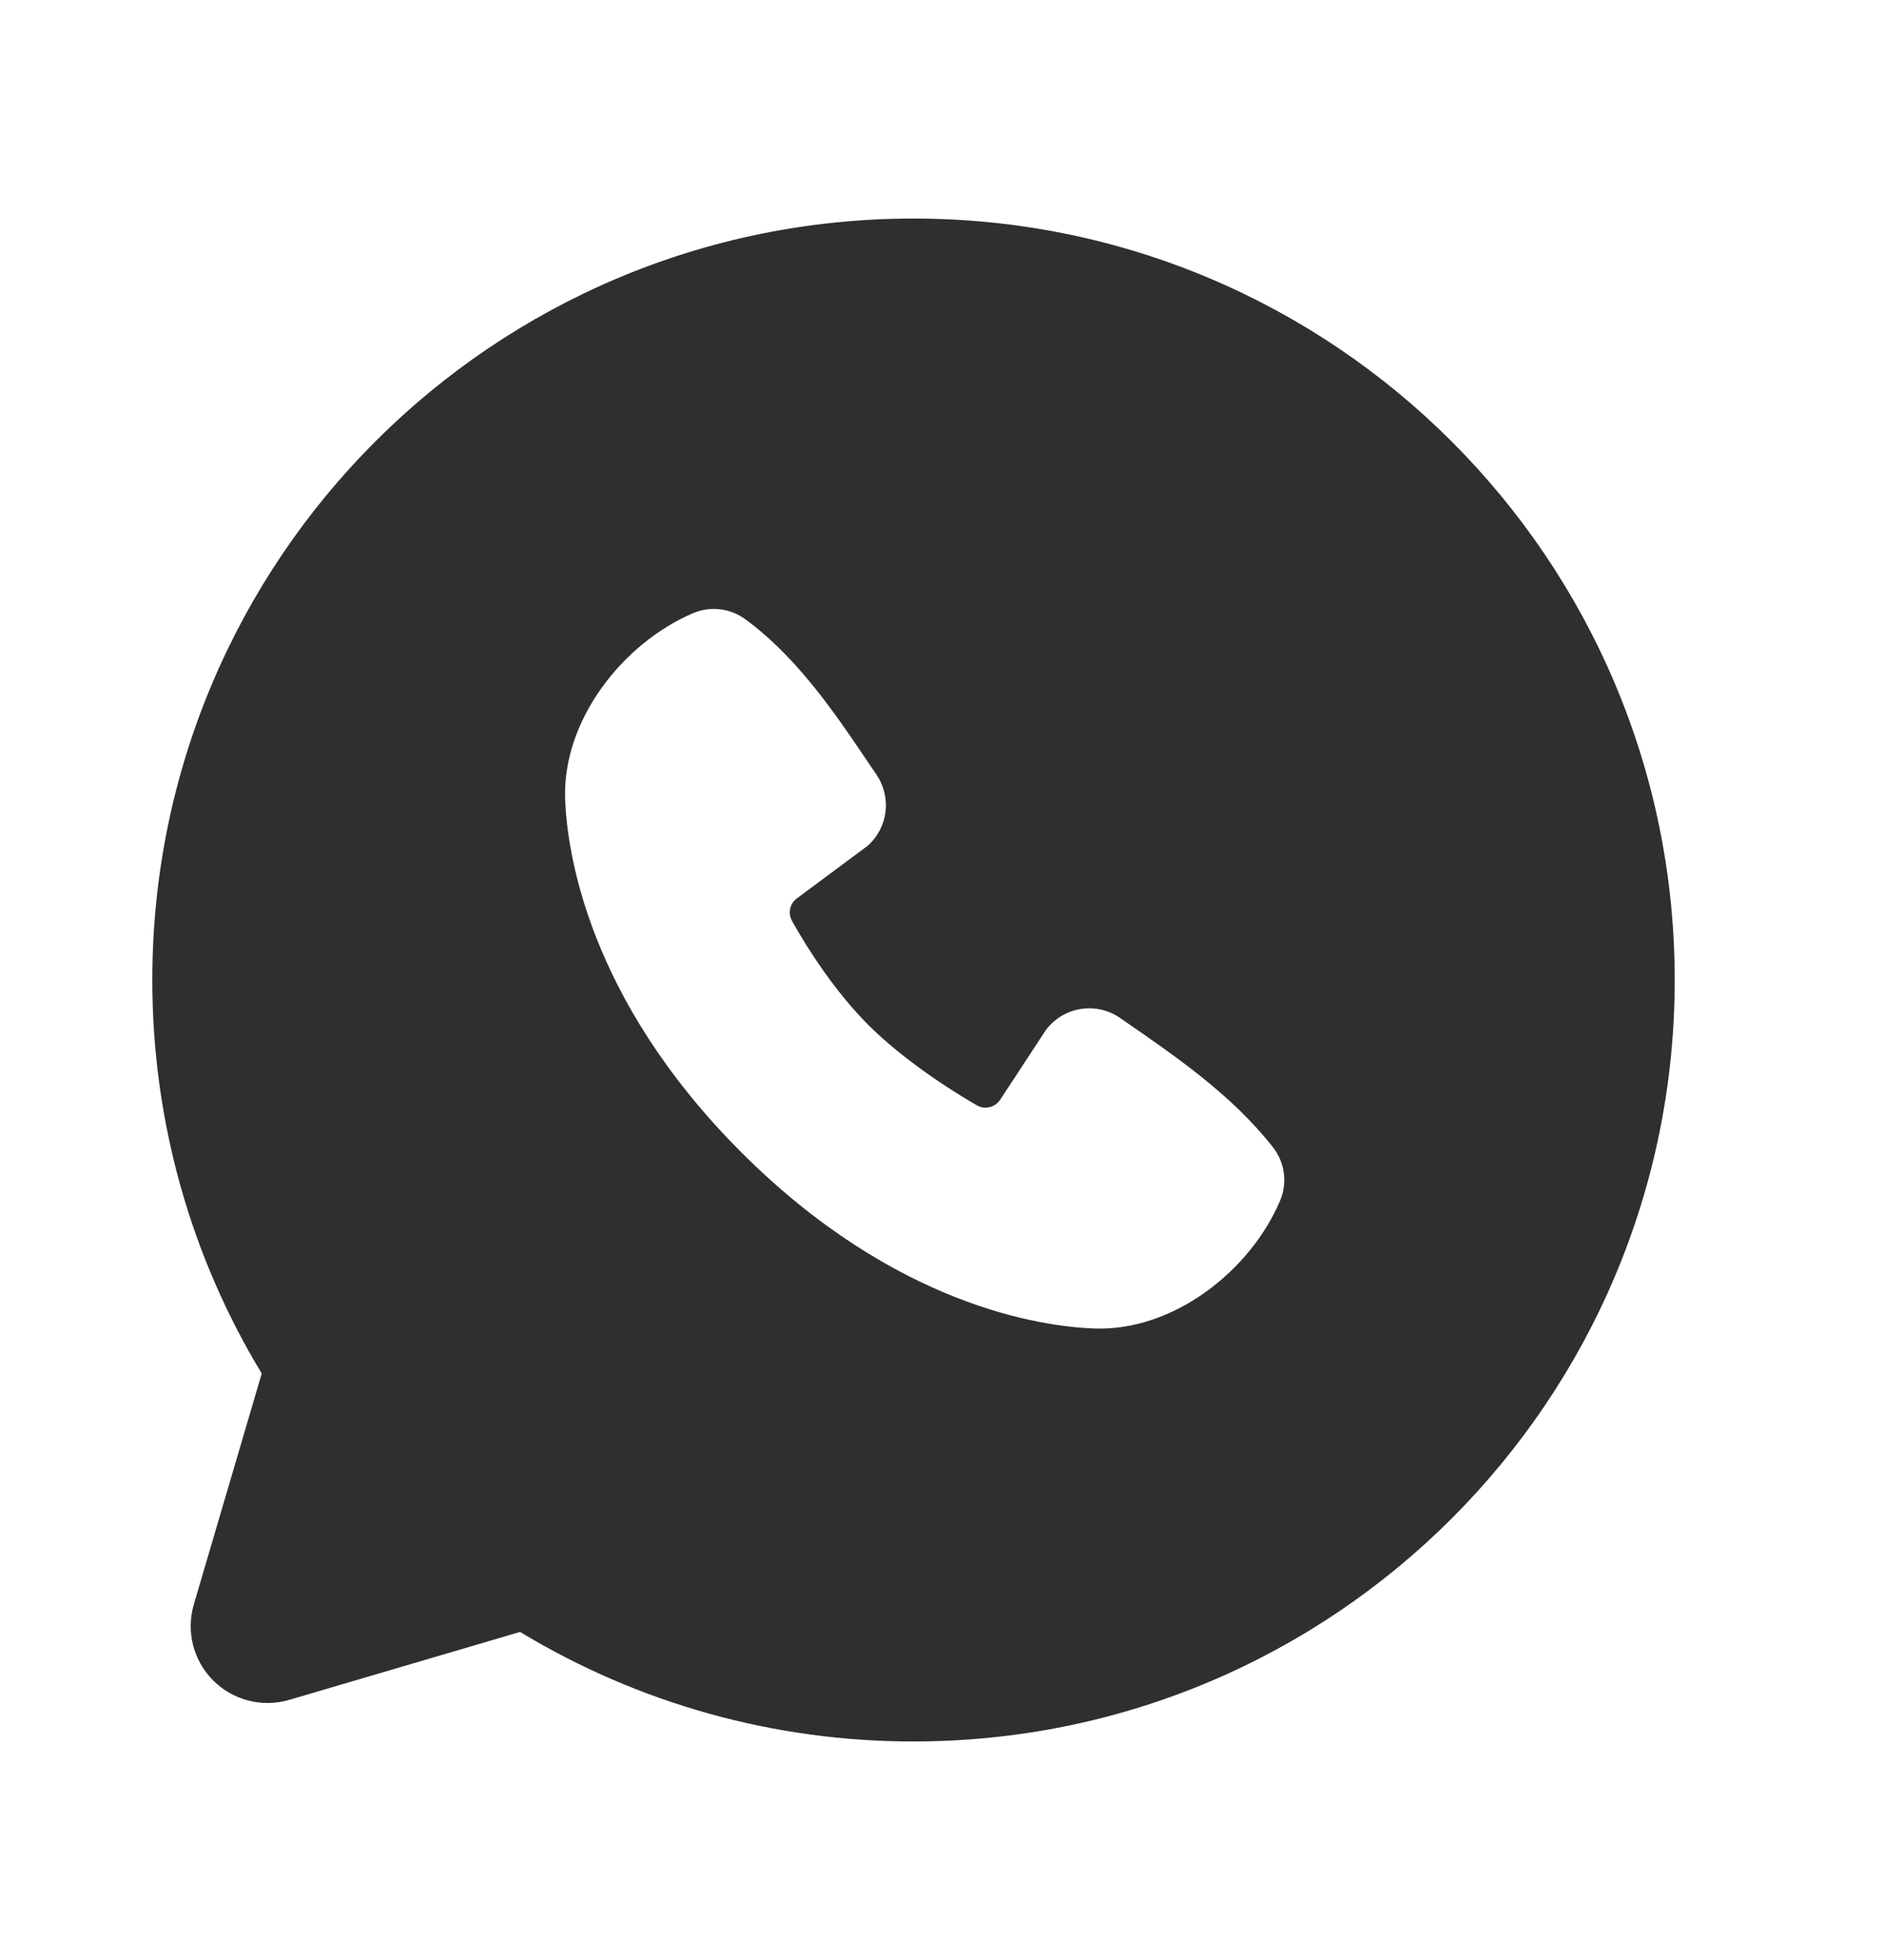 <?xml version="1.0" encoding="UTF-8"?> <svg xmlns="http://www.w3.org/2000/svg" width="25" height="26" viewBox="0 0 25 26" fill="none"><path fill-rule="evenodd" clip-rule="evenodd" d="M12.121 2.899C6.543 2.899 2.021 7.421 2.021 13C2.021 14.909 2.551 16.697 3.473 18.22L2.572 21.283C2.52 21.459 2.517 21.645 2.562 21.823C2.607 22 2.7 22.163 2.829 22.292C2.959 22.422 3.121 22.514 3.299 22.559C3.476 22.605 3.663 22.601 3.839 22.549L6.901 21.648C8.476 22.601 10.281 23.103 12.121 23.101C17.7 23.101 22.223 18.579 22.223 13C22.223 7.421 17.7 2.899 12.121 2.899ZM9.837 15.286C11.88 17.328 13.831 17.598 14.52 17.623C15.567 17.662 16.587 16.862 16.984 15.933C17.034 15.818 17.052 15.691 17.037 15.566C17.021 15.441 16.972 15.323 16.895 15.223C16.342 14.516 15.593 14.008 14.862 13.503C14.709 13.397 14.522 13.355 14.338 13.385C14.155 13.415 13.991 13.514 13.879 13.663L13.273 14.587C13.241 14.636 13.191 14.672 13.134 14.686C13.077 14.701 13.016 14.693 12.965 14.664C12.554 14.428 11.955 14.028 11.524 13.598C11.094 13.168 10.719 12.596 10.507 12.211C10.481 12.162 10.474 12.105 10.486 12.051C10.498 11.997 10.53 11.95 10.575 11.917L11.508 11.224C11.642 11.108 11.727 10.948 11.75 10.773C11.772 10.597 11.729 10.42 11.63 10.275C11.177 9.612 10.65 8.77 9.885 8.211C9.786 8.14 9.671 8.095 9.55 8.082C9.429 8.068 9.306 8.087 9.194 8.135C8.265 8.533 7.461 9.553 7.499 10.603C7.525 11.292 7.794 13.242 9.837 15.286Z" fill="#2F2F2F"></path></svg> 